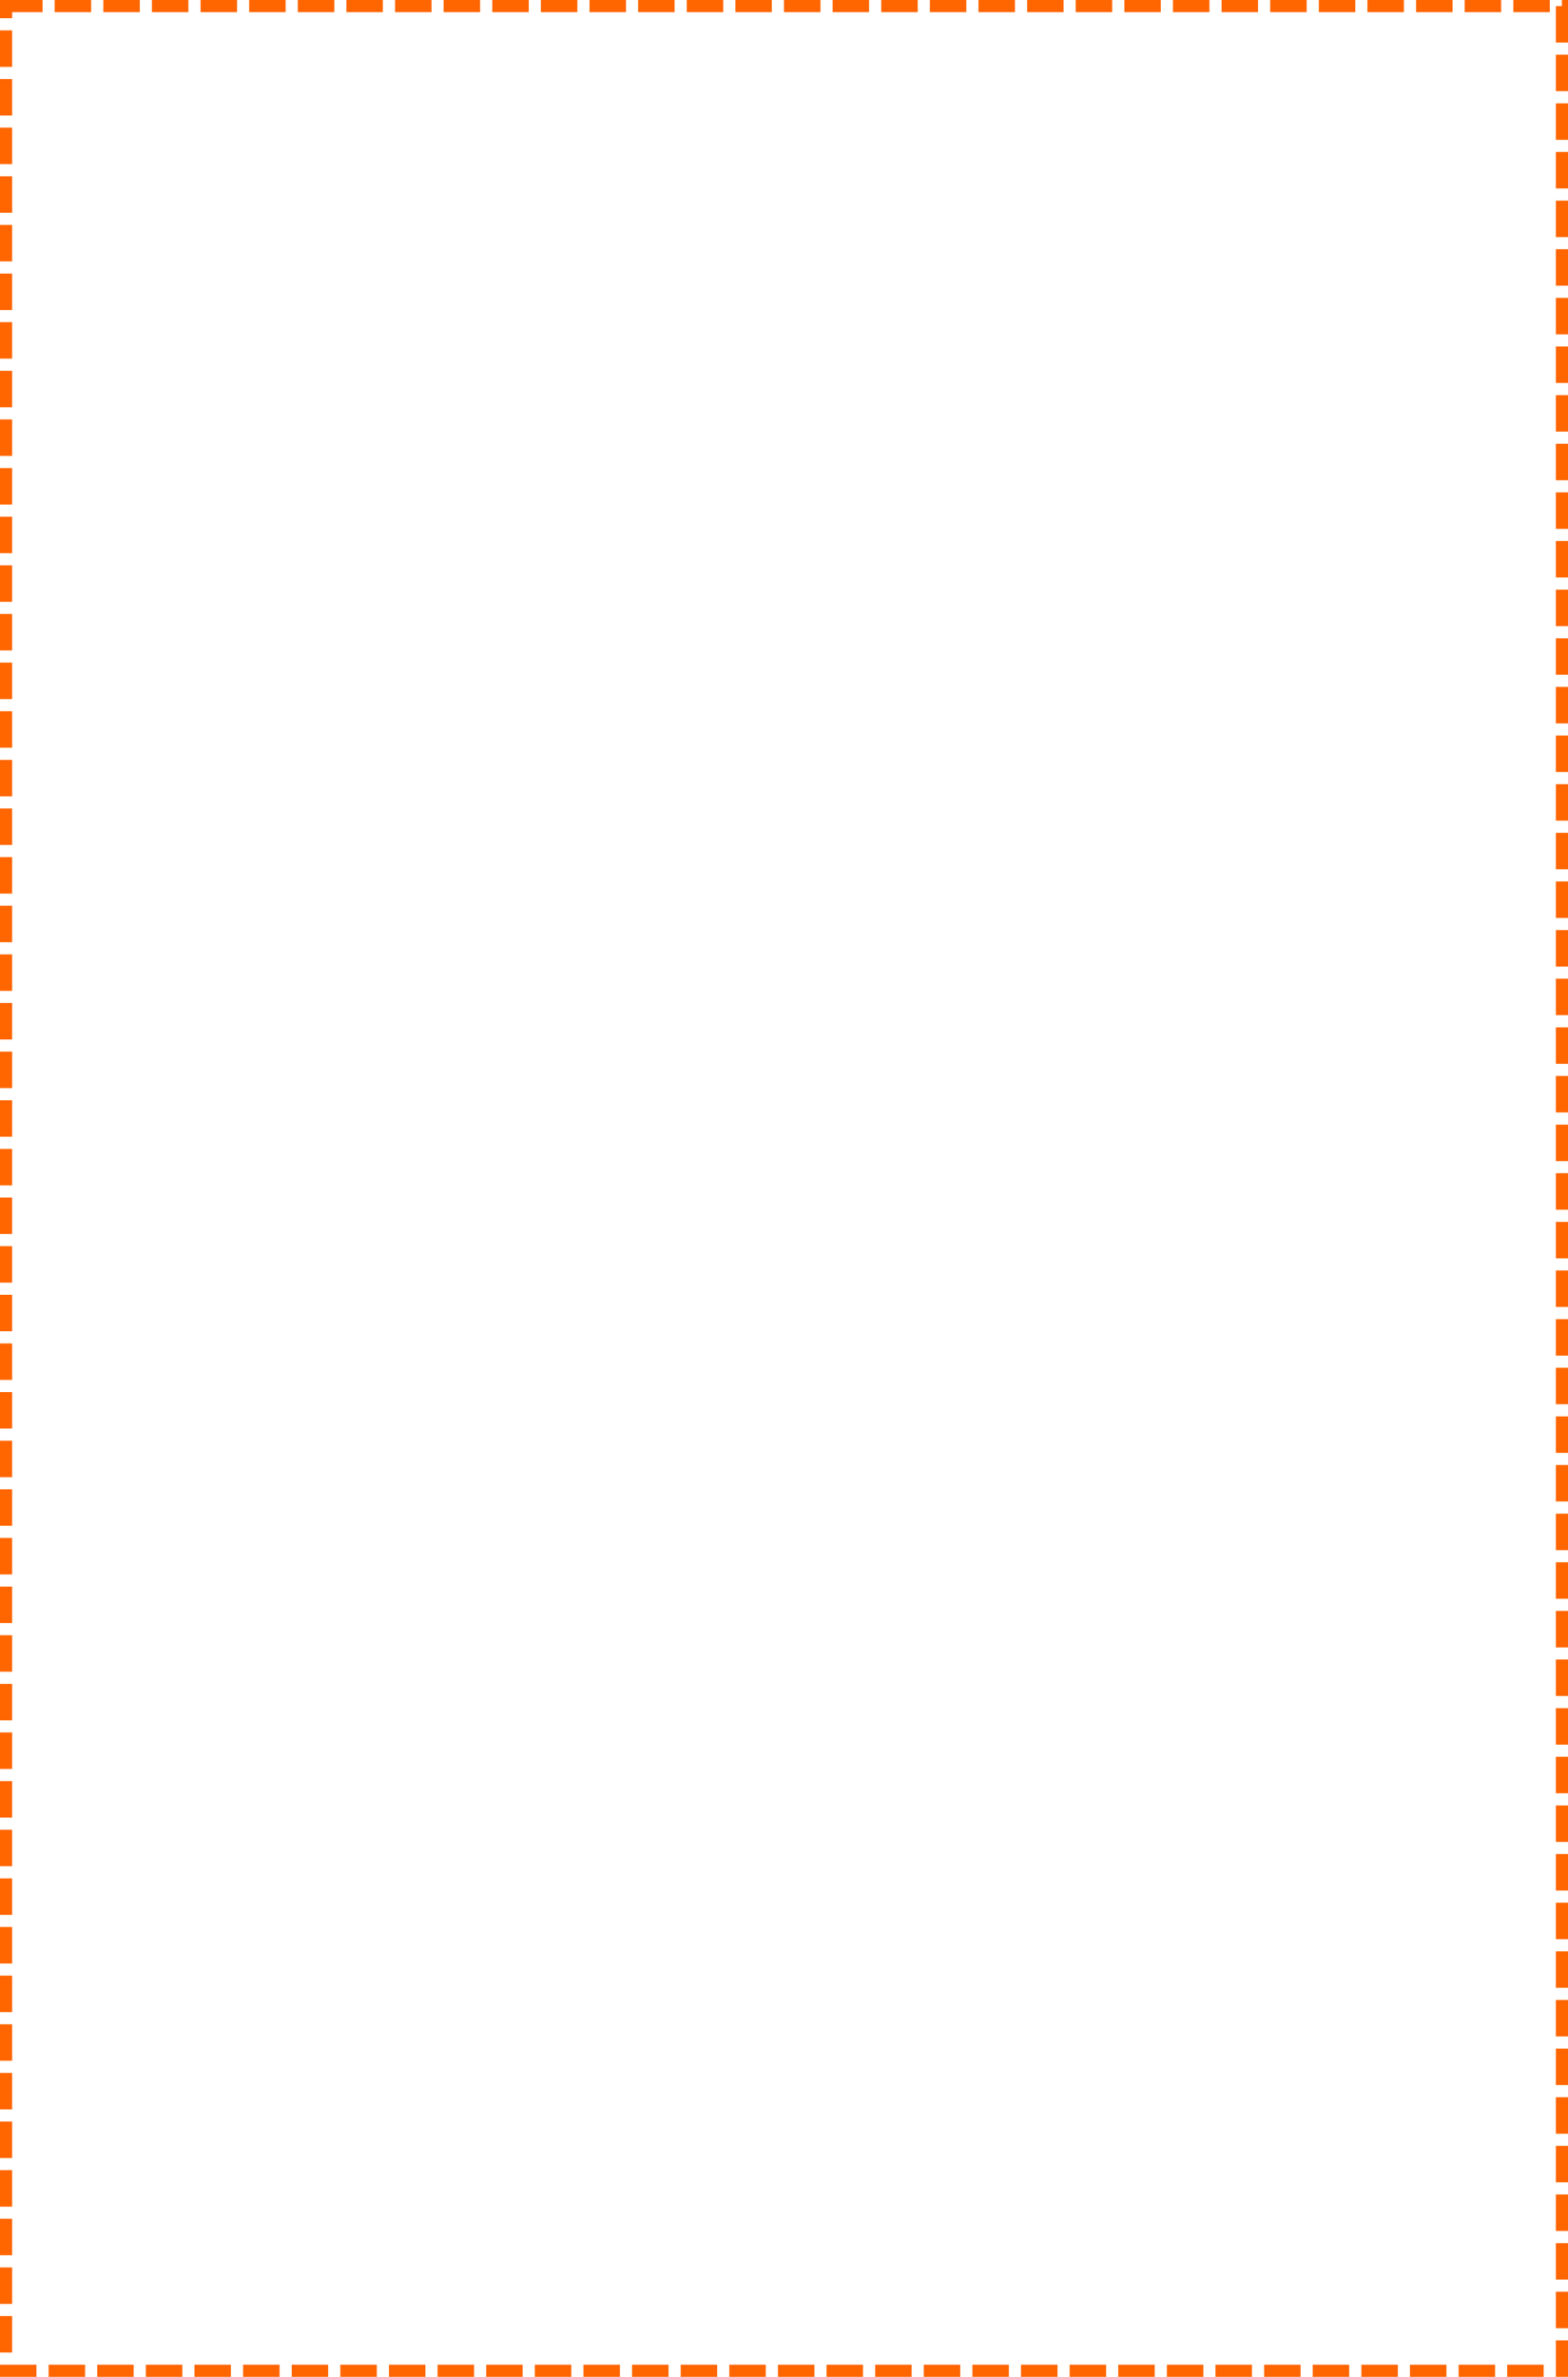 ﻿<?xml version="1.0" encoding="utf-8"?>
<svg version="1.1" xmlns:xlink="http://www.w3.org/1999/xlink" width="258px" height="391px" xmlns="http://www.w3.org/2000/svg">
  <g transform="matrix(1 0 0 1 -76 -2947 )">
    <path d="M 78 2949  L 332 2949  L 332 3336  L 78 3336  L 78 2949  Z " fill-rule="nonzero" fill="#ffffff" stroke="none" fill-opacity="0" />
    <path d="M 77 2948  L 333 2948  L 333 3337  L 77 3337  L 77 2948  Z " stroke-width="2" stroke-dasharray="6,2" stroke="#ff6600" fill="none" />
  </g>
</svg>